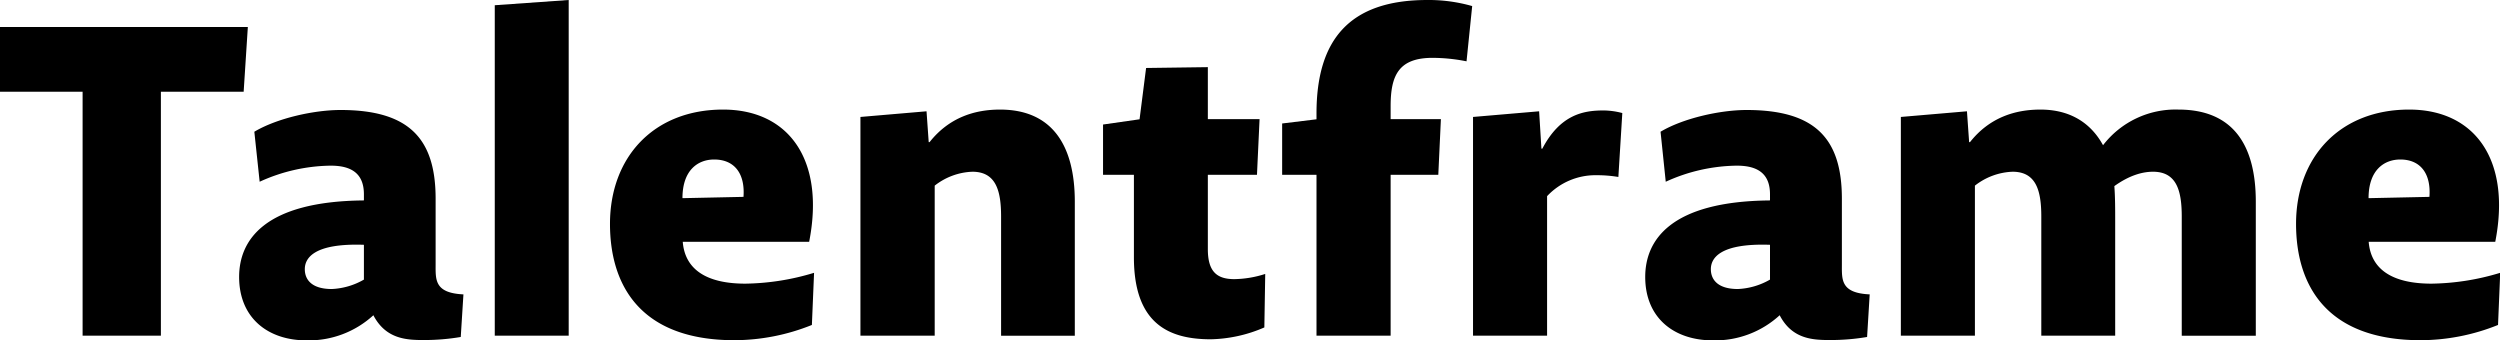 <svg xmlns="http://www.w3.org/2000/svg" viewBox="0 0 596.85 81.28"><g id="Layer_2" data-name="Layer 2"><g id="Layer_1-2" data-name="Layer 1"><path d="M19.72,80.14V21.9H0V6.44H59.17l-1,15.46H38.41V80.14Z"/><path d="M57.09,66.12c0-8.61,5.81-18.06,29.79-18.27V46.4c0-4.57-2.49-6.85-7.89-6.85a41.71,41.71,0,0,0-17,3.84L60.72,31.45c5.4-3.22,14.23-5.19,20.56-5.19C97.57,26.26,104,33,104,47.44V63.11c0,3.64-.31,6.85,6.64,7.17L110,80.45a51.89,51.89,0,0,1-8.72.73c-4,0-9.13-.11-12.14-5.92a22.81,22.81,0,0,1-15.89,6C63.94,81.28,57.09,75.88,57.09,66.12Zm29.79.63V58.44c-12-.41-14.11,3.22-14.11,5.82S74.53,69,79.2,69A16.75,16.75,0,0,0,86.88,66.75Z"/><path d="M118.12,80.14V1.25L135.77,0V80.14Z"/><path d="M145.63,53.46c0-16,10.49-27.3,27-27.3,15.68,0,24.39,12,20.55,31.56H163c.52,6.64,5.71,10,14.94,10a58.72,58.72,0,0,0,16.41-2.59l-.52,12.45a49.79,49.79,0,0,1-18.58,3.64C152.79,81.18,145.63,68,145.63,53.46ZM177.5,47c.41-5.6-2.18-8.92-7-8.92-3.84,0-7.57,2.49-7.57,9.23Z"/><path d="M205.42,80.14V27.92l15.78-1.35.52,7.37h.2c4.68-5.91,10.8-7.78,16.82-7.78,12.35,0,17.86,8.41,17.86,22v32H239V51.69c0-6-1.14-10.69-6.85-10.69a15.42,15.42,0,0,0-9,3.32V80.14Z"/><path d="M270.71,61.45V41.73h-7.37v-12l8.72-1.25,1.56-12.25,14.74-.2V28.44h12.35l-.62,13.29H288.36V59.48c0,5.4,2.18,7.16,6.33,7.16a25.11,25.11,0,0,0,7.37-1.24l-.21,12.77A33.6,33.6,0,0,1,289.08,81C279.33,81,270.71,77.54,270.71,61.45Z"/><path d="M314.3,80.14V41.73h-8.2V29.48l8.2-1V27.09C314.3,9.55,322.09,0,340.77,0a37.78,37.78,0,0,1,10.7,1.45l-1.35,13.19a42.11,42.11,0,0,0-8.1-.83C333.92,13.81,332,18,332,25.33v3.11h12l-.62,13.29H332V80.14Z"/><path d="M351.67,80.14V27.92l15.78-1.35L368,35.5h.21c4.25-8.1,9.76-9.13,14.53-9.13a17.82,17.82,0,0,1,4.57.62l-.94,15.26a30.88,30.88,0,0,0-5.19-.42,15.82,15.82,0,0,0-11.83,5V80.14Z"/><path d="M392.78,66.12c0-8.61,5.81-18.06,29.79-18.27V46.4c0-4.57-2.49-6.85-7.89-6.85a41.75,41.75,0,0,0-17,3.84l-1.24-11.94c5.4-3.22,14.22-5.19,20.55-5.19,16.3,0,22.74,6.75,22.74,21.18V63.11c0,3.64-.32,6.85,6.64,7.17l-.62,10.17a51.89,51.89,0,0,1-8.72.73c-4.05,0-9.14-.11-12.15-5.92a22.79,22.79,0,0,1-15.88,6C399.63,81.28,392.78,75.88,392.78,66.12Zm29.79.63V58.44c-12-.41-14.12,3.22-14.12,5.82S410.22,69,414.89,69A16.75,16.75,0,0,0,422.57,66.75Z"/><path d="M453.81,80.14V27.92l15.78-1.35.52,7.37h.2c4.67-5.91,10.8-7.78,16.82-7.78,7,0,12,3.11,14.95,8.51a21.83,21.83,0,0,1,18-8.51c13,0,18.47,8.41,18.47,22v32H520.87V51.69c0-6-1.14-10.69-6.85-10.69-2.5,0-5.61.83-9.24,3.43.2,2.7.2,5.5.2,8.51v27.2H487.34V51.69c0-6-1.14-10.69-6.85-10.69a15.42,15.42,0,0,0-9,3.32V80.14Z"/><path d="M548.16,53.46c0-16,10.49-27.3,27-27.3,15.68,0,24.4,12,20.56,31.56H565.5c.52,6.64,5.71,10,15,10a58.66,58.66,0,0,0,16.4-2.59l-.52,12.45a49.72,49.72,0,0,1-18.58,3.64C555.33,81.18,548.16,68,548.16,53.46ZM580,47c.42-5.6-2.18-8.92-6.95-8.92-3.84,0-7.58,2.49-7.58,9.23Z"/></g></g></svg>